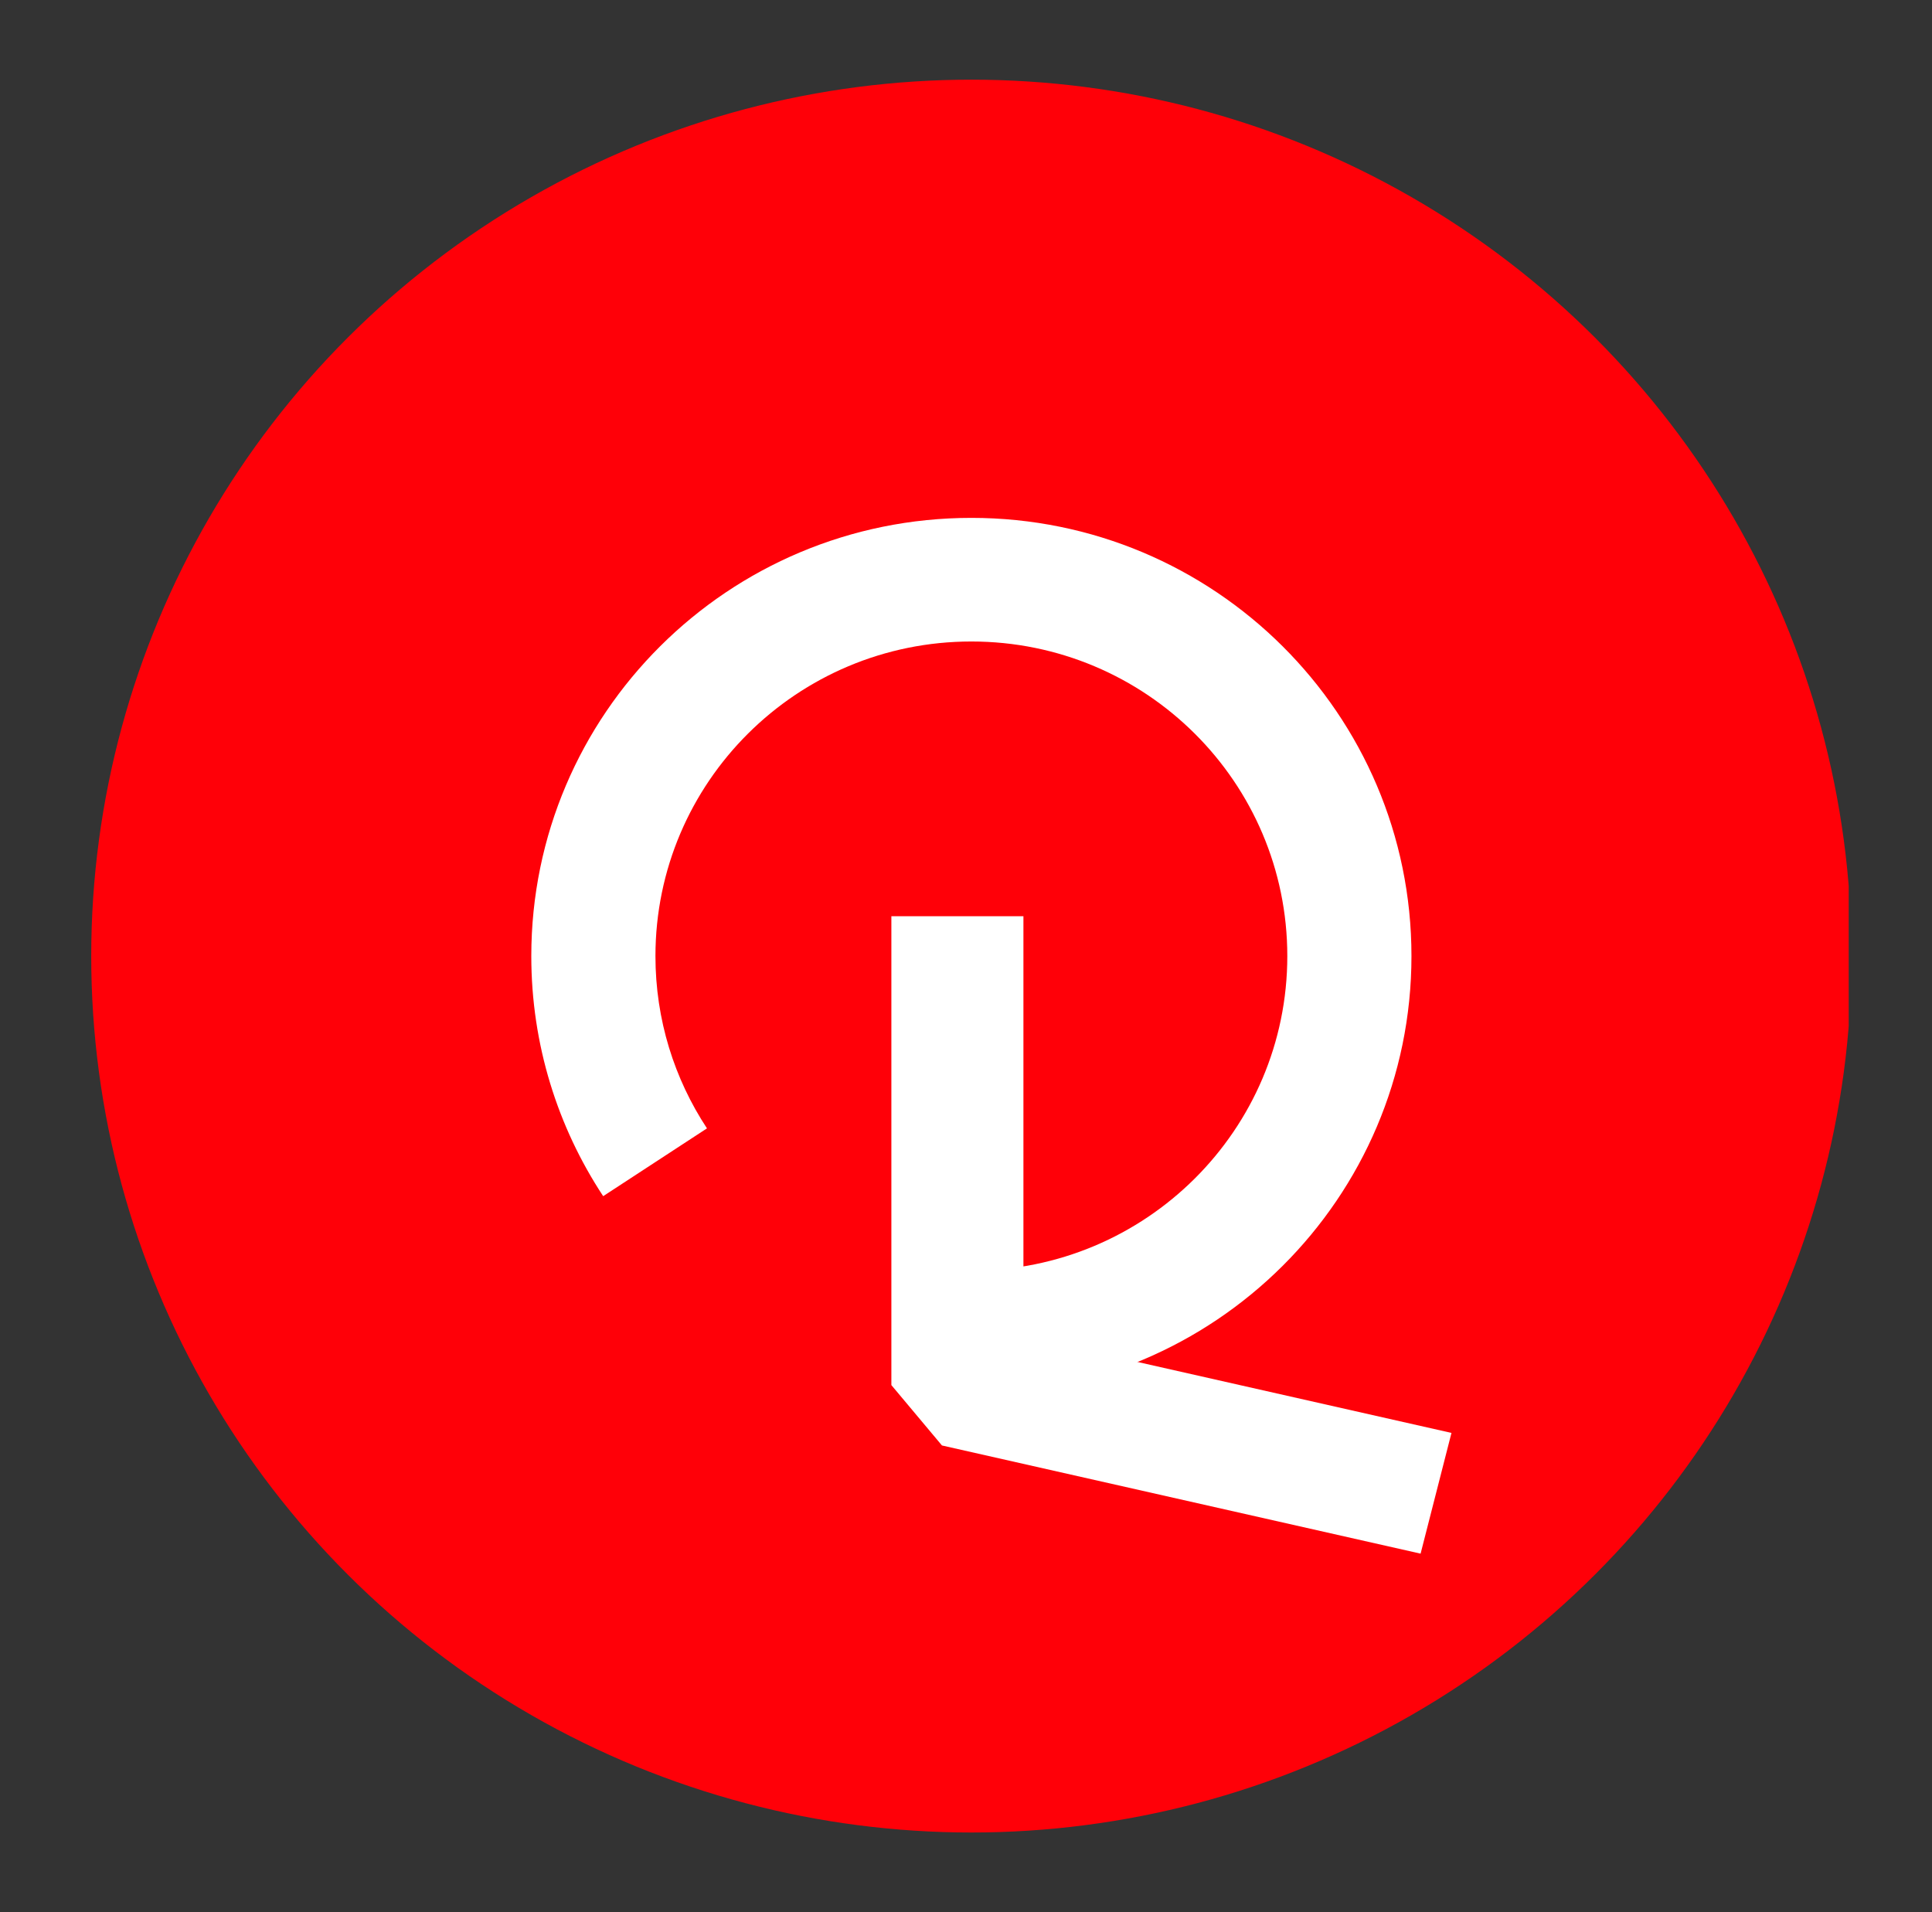 <svg width="97" height="96" viewBox="0 0 97 96" fill="none" xmlns="http://www.w3.org/2000/svg">
<rect x="0" y="0" width="97" height="96" fill="#333333" stroke="none"/>
<g clip-path="url(#clip0_17522_4063)">
<ellipse cx="48.77" cy="48" rx="44.19" ry="44" fill="#FF0008"/>
<path fill-rule="evenodd" clip-rule="evenodd" d="M48.77 32.206C40.01 32.206 32.908 39.277 32.908 48C32.908 51.198 33.86 54.166 35.495 56.649L30.284 60.053C28.002 56.589 26.675 52.444 26.675 48C26.675 35.85 36.568 26 48.77 26C60.973 26 70.865 35.85 70.865 48C70.865 60.15 60.973 70 48.77 70V63.794C57.53 63.794 64.632 56.722 64.632 48C64.632 39.277 57.53 32.206 48.77 32.206Z" fill="white"/>
<path fill-rule="evenodd" clip-rule="evenodd" d="M51.383 46V67.082L72.874 71.939L71.324 78L47.293 72.569L44.753 69.538V46H51.383Z" fill="white"/>
</g>
<defs>
<clipPath id="clip0_17522_4063">
<rect width="89.223" height="88.84" fill="white" transform="translate(3.595 3.58)"/>
</clipPath>
</defs>
</svg>
